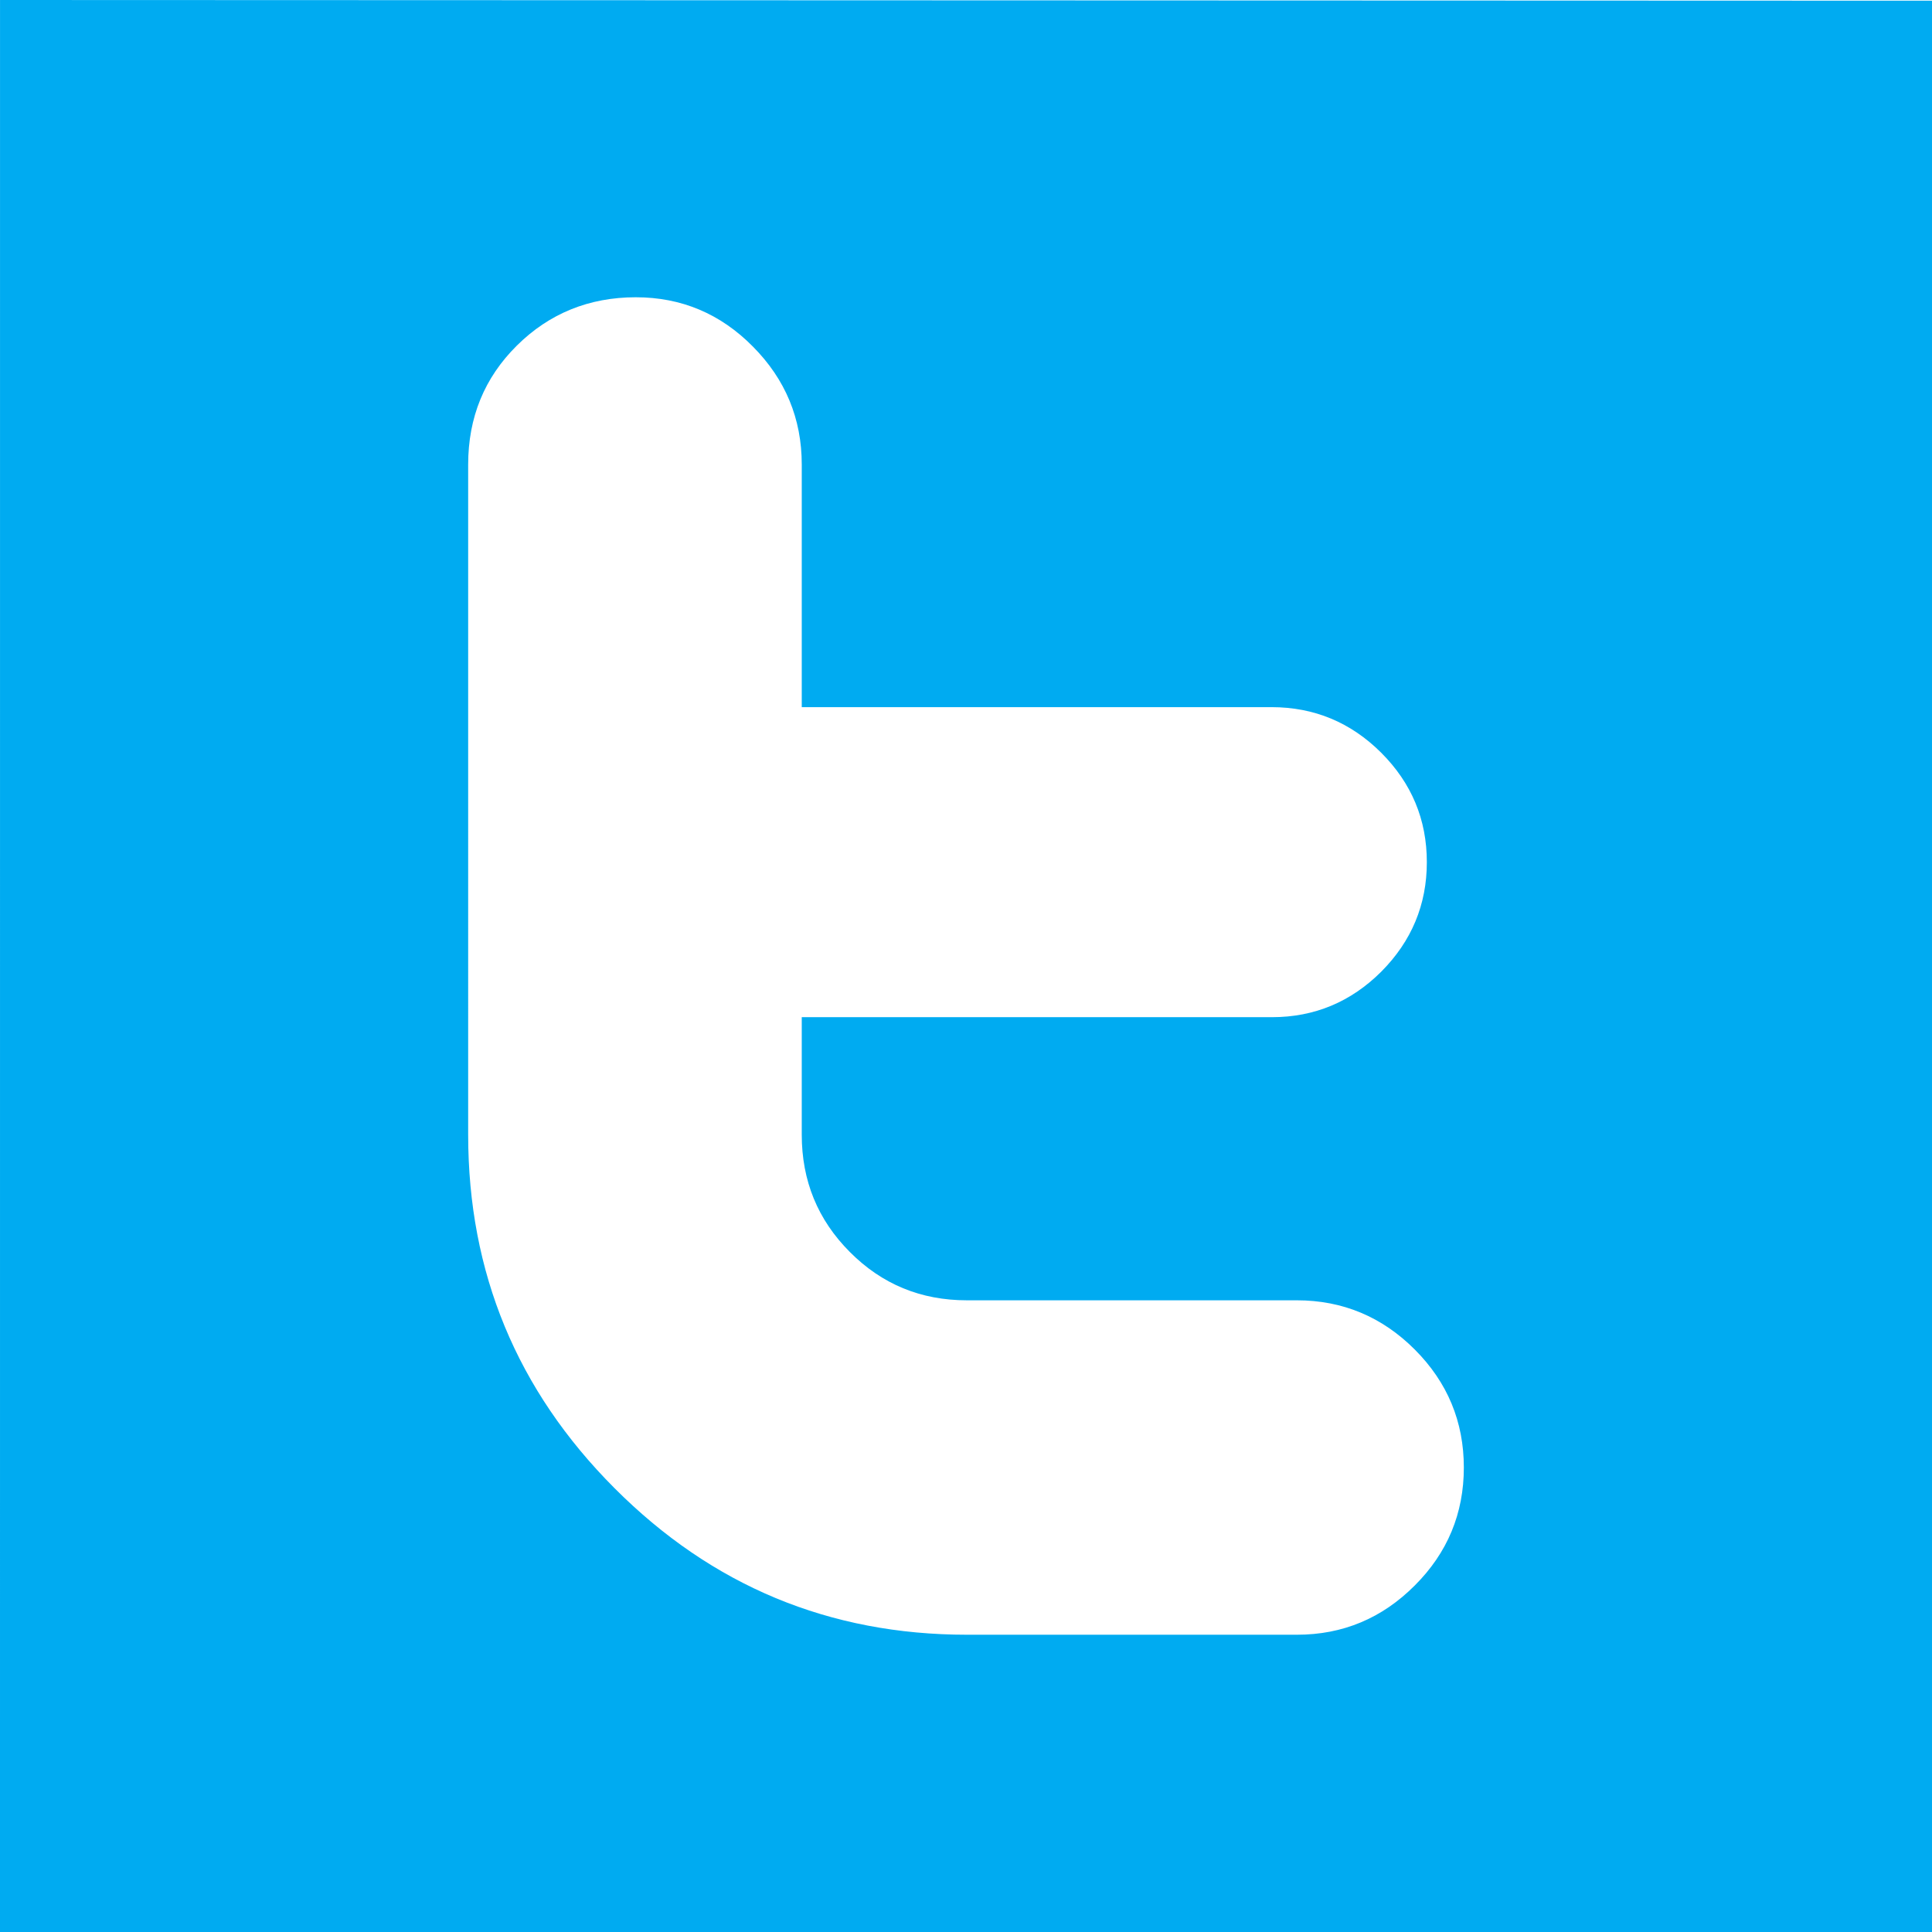<?xml version="1.0" encoding="UTF-8" standalone="no"?>
<svg
   xmlns:dc="http://purl.org/dc/elements/1.1/"
   xmlns:cc="http://creativecommons.org/ns#"
   xmlns:rdf="http://www.w3.org/1999/02/22-rdf-syntax-ns#"
   xmlns:svg="http://www.w3.org/2000/svg"
   xmlns="http://www.w3.org/2000/svg"
   xml:space="preserve"
   width="512"
   viewBox="0 0 512 512"
   version="1.1"
   id="Layer_1"
   height="512"><defs
     id="defs12" /><g
     id="g2995"><path
       id="rect2987"
       d="M 0.007,0 0,512.17 512,512.136 V 0.184 Z M 168.502,78.779 c 12.056,0 22.434,4.362 31.012,13.053 8.621,8.681 12.959,19.1 12.959,31.27 v 64.299 H 336.967 c 11.29,0 20.996,4.032 29.059,12.072 8.064,8.064 12.1,17.722 12.1,29.012 0,11.255 -4.036,20.925 -12.072,29.01 -8.041,8.024 -17.718,12.068 -28.961,12.068 H 212.473 v 31.123 c 0,12.22 4.221,22.557 12.752,31.111 8.492,8.543 18.831,12.797 30.99,12.797 h 87.459 c 12.148,0 22.59,4.374 31.256,13.047 8.674,8.69 13.002,19.116 13.002,31.273 0,12.159 -4.328,22.596 -13.002,31.252 -8.664,8.695 -19.084,13.055 -31.227,13.055 h -87.434 c -36.435,0 -67.604,-12.938 -93.457,-38.883 -25.833,-25.896 -38.744,-57.098 -38.744,-93.623 V 123.137 c 0,-12.517 4.3,-23.028 12.91,-31.559 8.579,-8.503 19.128,-12.799 31.523,-12.799 z"
       style="fill:#00abf1;fill-opacity:1;fill-rule:nonzero;stroke:none" /></g></svg>